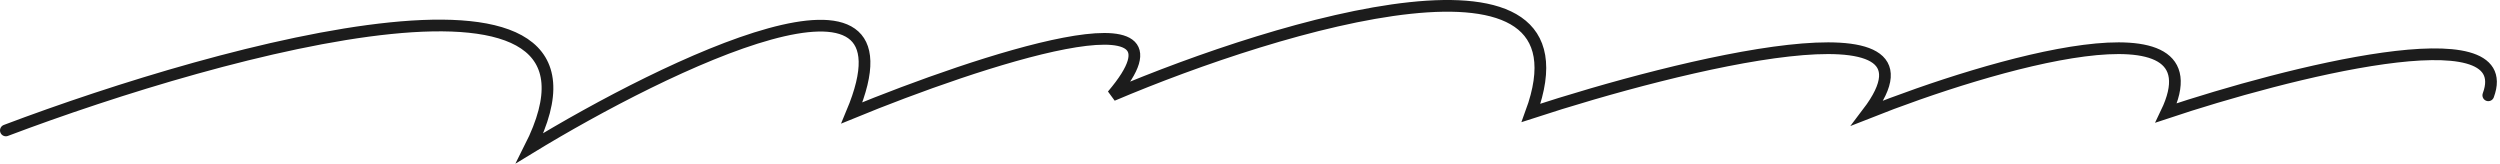 <?xml version="1.0" encoding="UTF-8"?> <svg xmlns="http://www.w3.org/2000/svg" width="427" height="28" viewBox="0 0 427 28" fill="none"> <path d="M1 22.278C38.5 8.111 108.9 -11.122 90.5 25.278C114 10.945 157.9 -10.322 145.5 19.278C167 10.445 206 -2.522 190 16.278C218.667 4.112 273.1 -12.322 261.5 19.278C287 10.945 334.2 -0.722 319 19.278C340 10.945 379.6 -0.722 370 19.278C390.5 12.445 430.2 2.278 425 16.278" stroke="#1C1C1C" stroke-width="2" stroke-linecap="round"></path> </svg> 
